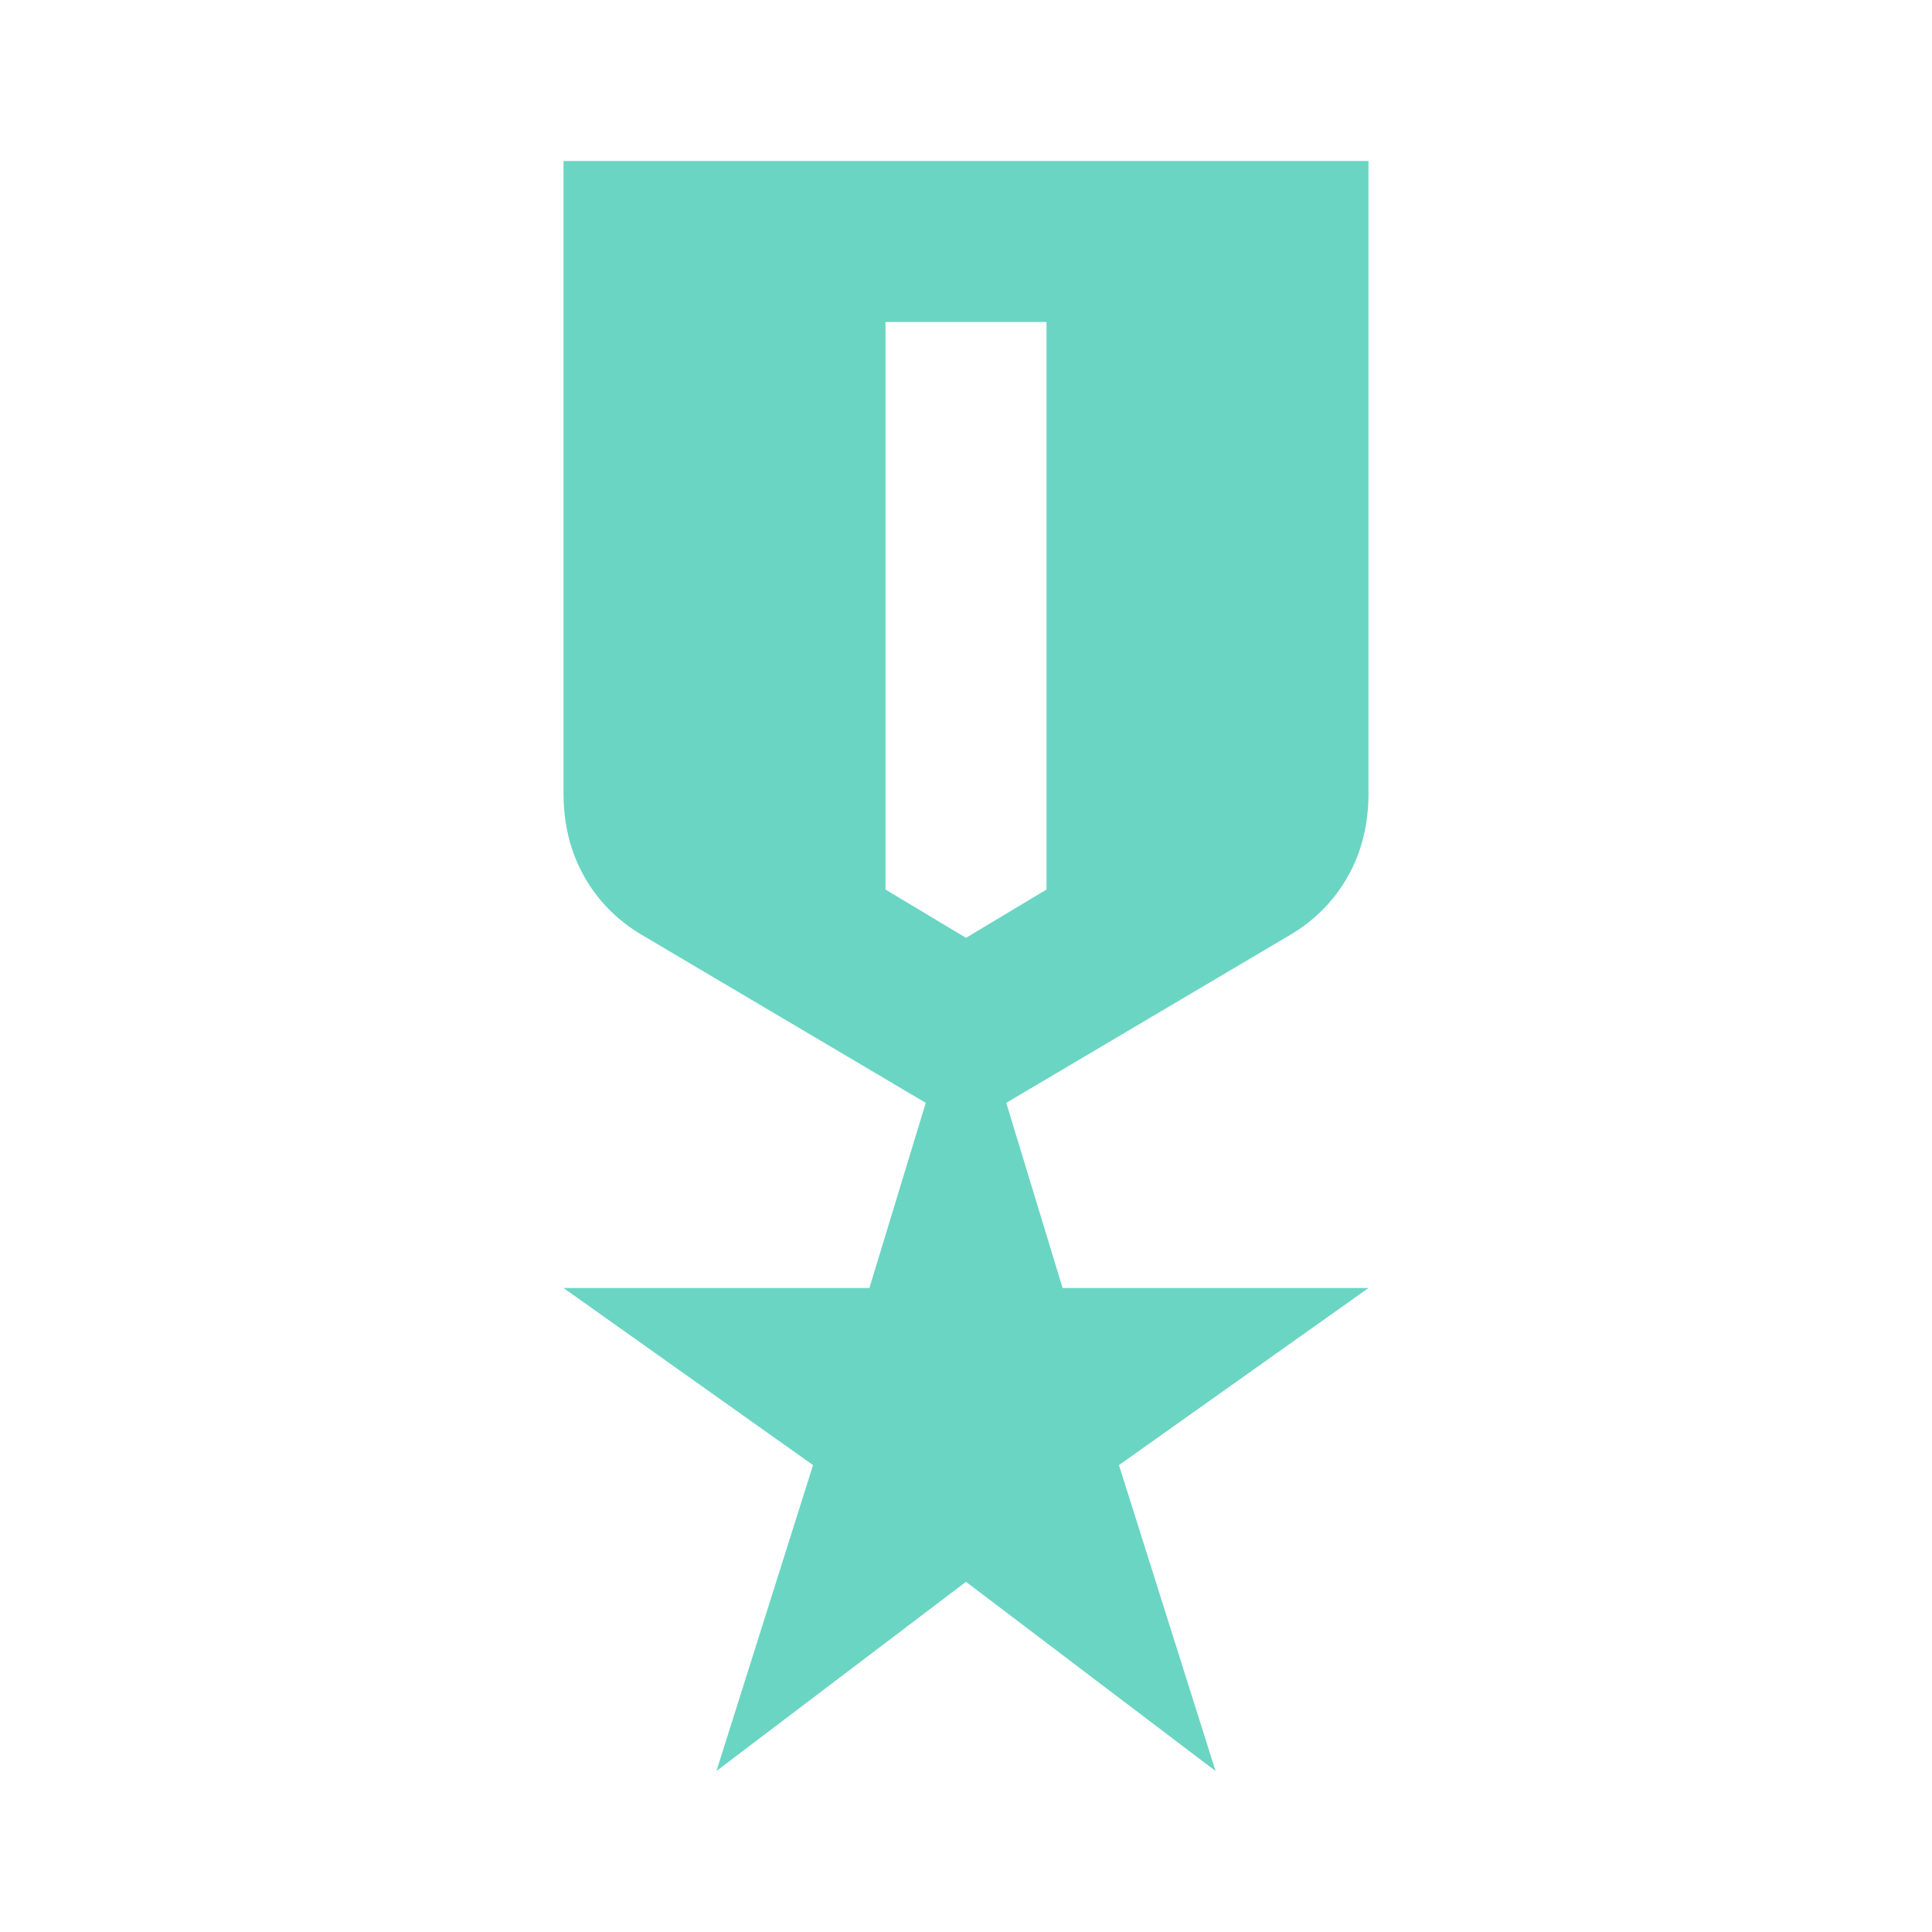 <svg width="60" height="60" viewBox="0 0 60 60" fill="none" xmlns="http://www.w3.org/2000/svg">
<mask id="mask0_2_179" style="mask-type:alpha" maskUnits="userSpaceOnUse" x="0" y="0" width="60" height="60">
<rect width="60" height="60" fill="#D9D9D9"/>
</mask>
<g mask="url(#mask0_2_179)">
<path d="M17.5 5H42.5V24.625C42.5 25.584 42.292 26.438 41.875 27.188C41.459 27.938 40.875 28.542 40.125 29L31.25 34.25L33 40H42.5L34.75 45.5L37.75 55L30 49.125L22.25 55L25.25 45.5L17.5 40H27L28.75 34.25L19.875 29C19.125 28.542 18.542 27.938 18.125 27.188C17.709 26.438 17.5 25.584 17.5 24.625V5ZM27.5 10V27.625L30 29.125L32.5 27.625V10H27.5Z" fill="#6AD5C3"/>
</g>
</svg>
